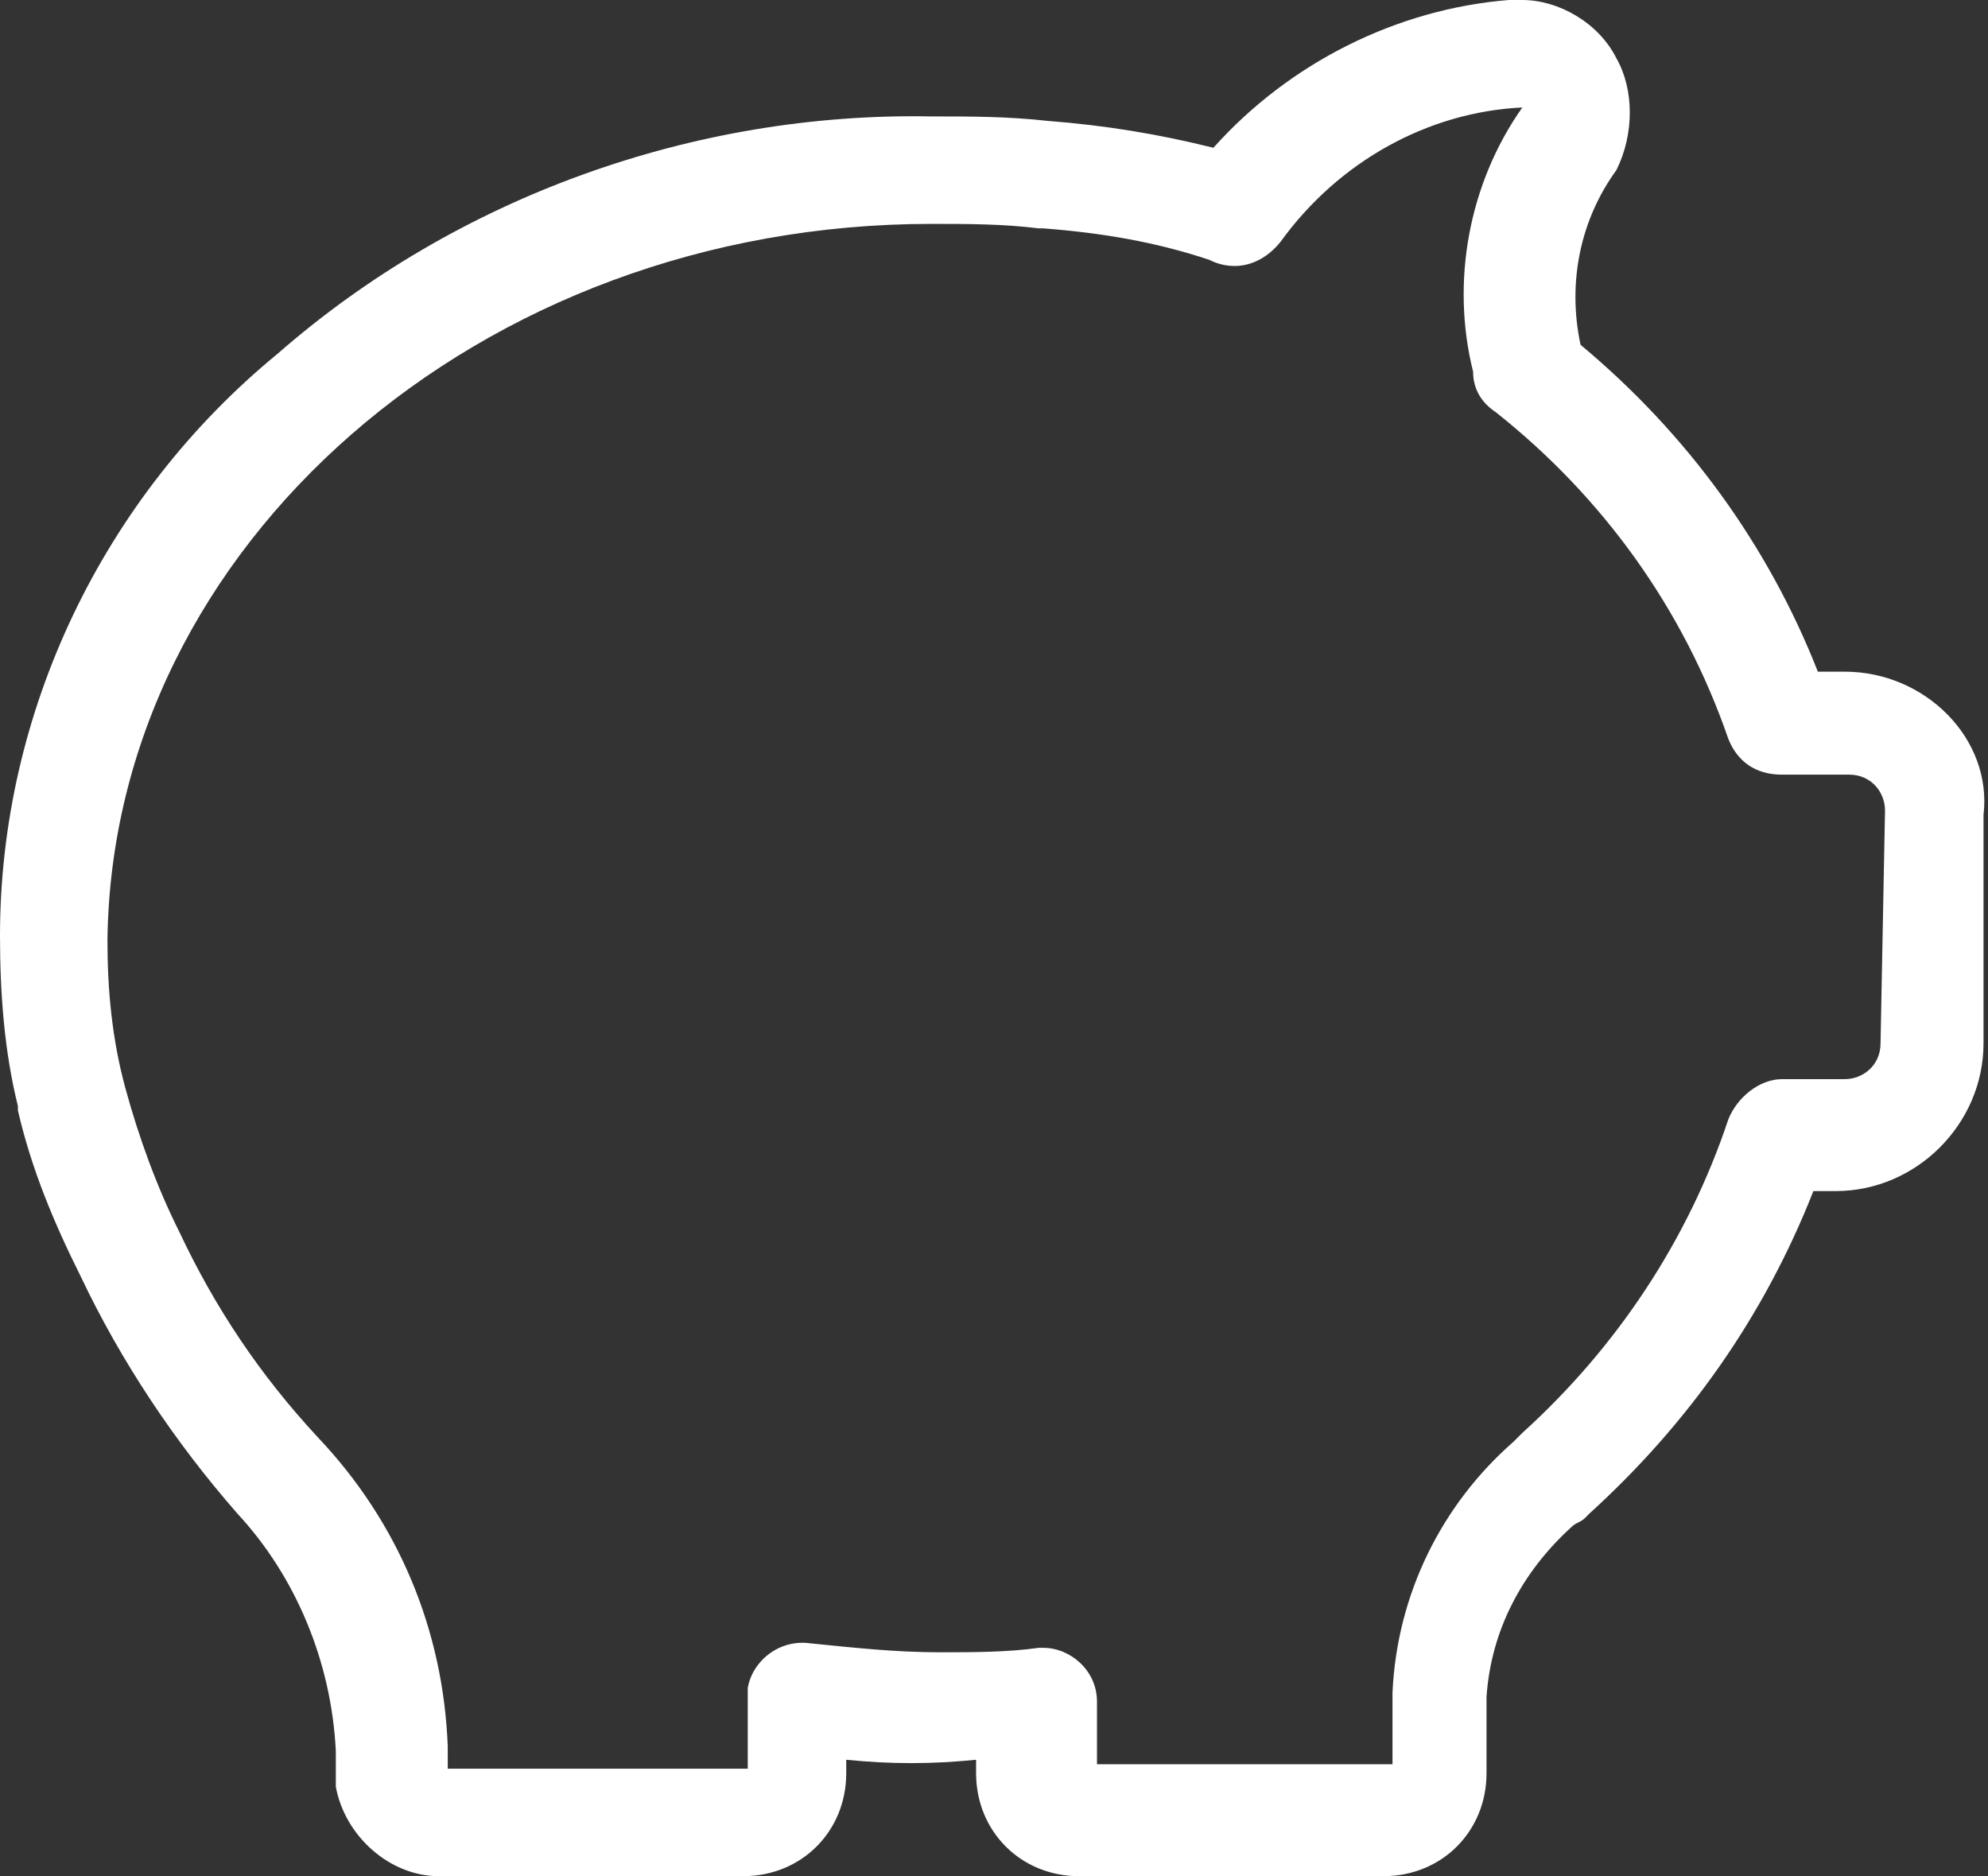 <?xml version="1.0" encoding="utf-8"?>
<!-- Generator: Adobe Illustrator 21.1.0, SVG Export Plug-In . SVG Version: 6.00 Build 0)  -->
<svg version="1.1" id="Layer_1" xmlns="http://www.w3.org/2000/svg" xmlns:xlink="http://www.w3.org/1999/xlink" x="0px" y="0px"
	 viewBox="0 0 44.4 41.9" style="enable-background:new 0 0 44.4 41.9;" xml:space="preserve">
<rect x="0" y="0" width="44.4" height="41.9" fill="#333333" stroke="none"/>
<style type="text/css">
	.st0{fill:#FFFFFF;}
</style>
<path id="Ikon" class="st0" d="M41.2,15h-0.6c-1.1-2.8-2.9-5.3-5.3-7.3c-0.3-1.4,0-2.8,0.8-3.9C36.5,3,36.5,2,36.1,1.3
	C35.7,0.5,34.8,0,34,0c-0.1,0-0.2,0-0.3,0c-2.5,0.2-4.9,1.4-6.6,3.3c-1.2-0.3-2.4-0.5-3.7-0.6c-0.9-0.1-1.7-0.1-2.6-0.1
	C15.5,2.5,10.2,4.4,6.2,7.9C2.3,11.1,0,15.9,0,20.9c0,1.3,0.1,2.6,0.4,3.8c0,0,0,0.1,0,0.1l0,0c0.3,1.3,0.8,2.5,1.4,3.7
	c0.9,1.9,2.1,3.7,3.5,5.3c1.3,1.4,2.1,3.3,2.2,5.3v0.5c0,0.1,0,0.2,0,0.3c0.2,1.1,1.2,2,2.3,2h6.8c1.3,0,2.3-1,2.3-2.3c0,0,0,0,0,0
	v-0.3c1,0.1,1.9,0.1,2.9,0v0.3c0,1.3,1,2.3,2.3,2.3c0,0,0,0,0,0h6.8c1.3,0,2.3-1,2.3-2.3c0,0,0,0,0,0v-1.7c0.1-1.5,0.8-2.8,1.9-3.8
	c0.1-0.1,0.2-0.1,0.3-0.2l0,0c0,0,0,0,0.1-0.1c2.2-2,3.9-4.4,5-7.2h0.5c1.8,0,3.3-1.5,3.3-3.3v-5.1C44.5,16.5,43,15,41.2,15
	C41.2,15,41.2,15,41.2,15z M34,2.5L34,2.5L34,2.5L34,2.5L34,2.5l-0.2-1.2L34,2.5z M42,23.3c0,0.5-0.4,0.8-0.8,0.8h-1.4
	c-0.5,0-1,0.4-1.2,0.9c-0.9,2.7-2.5,5.1-4.6,7l0,0l0,0l-0.2,0.2l0,0c-1.6,1.4-2.6,3.4-2.7,5.6v1.6h-6.6V38c0-0.7-0.6-1.2-1.2-1.2
	c0,0-0.1,0-0.1,0c-0.7,0.1-1.5,0.1-2.2,0.1c-1,0-1.9-0.1-2.9-0.2c-0.7-0.1-1.3,0.4-1.4,1c0,0.1,0,0.1,0,0.2v1.6H10V39
	c-0.1-2.6-1.1-5-2.9-6.9c-1.3-1.4-2.3-2.9-3.1-4.6c0,0,0,0,0,0c-0.5-1-0.9-2.1-1.2-3.2c0,0,0,0,0,0v0c-0.3-1.1-0.4-2.2-0.4-3.3
	C2.5,12.2,10.7,5,20.8,5c0.8,0,1.6,0,2.4,0.1c0,0,0,0,0.1,0c1.3,0.1,2.5,0.3,3.7,0.7c0.6,0.3,1.2,0.1,1.6-0.4c1.3-1.8,3.3-2.9,5.4-3
	c-1.2,1.7-1.6,3.9-1.1,5.9c0,0.4,0.2,0.7,0.5,0.9c2.4,1.9,4.2,4.4,5.2,7.3c0.2,0.5,0.6,0.8,1.2,0.8h1.5c0.5,0,0.8,0.4,0.8,0.8
	L42,23.3L42,23.3z"/>
</svg>
